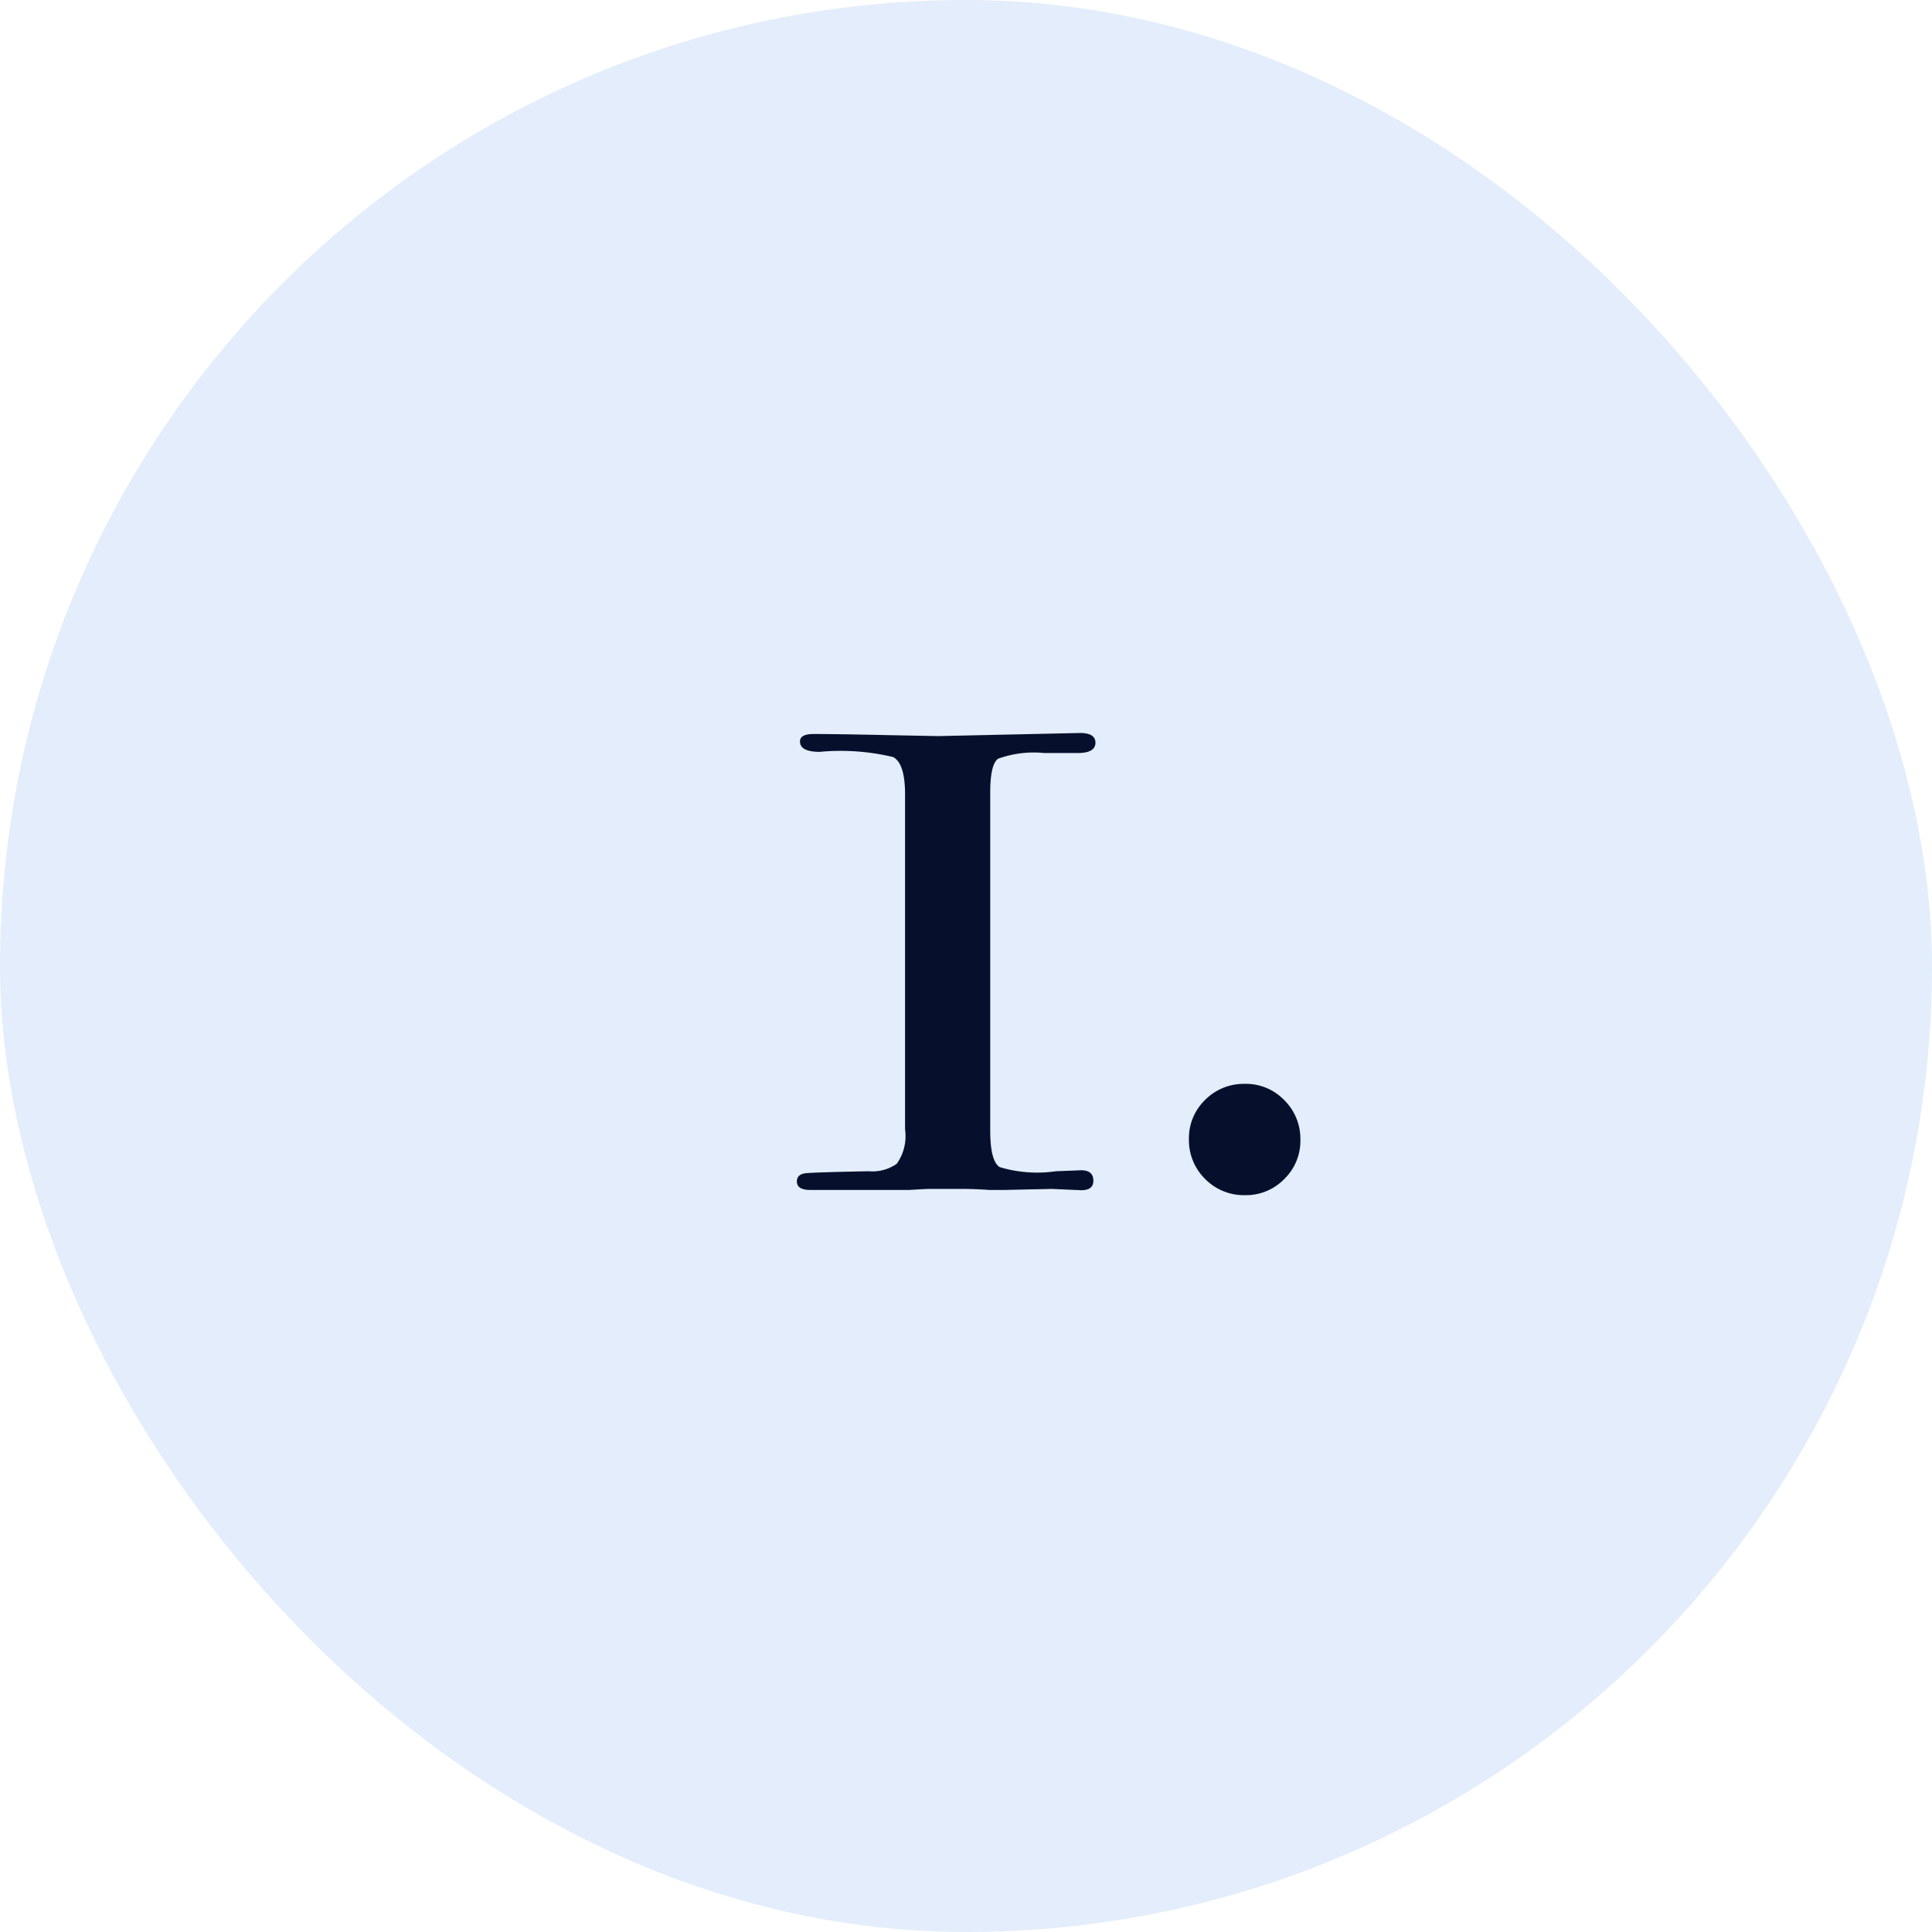 <svg xmlns="http://www.w3.org/2000/svg" width="52" height="52" viewBox="0 0 52 52">
  <g id="_1" data-name="1" transform="translate(-498 -855.351)">
    <rect id="Rectangle_26896" data-name="Rectangle 26896" width="52" height="52" rx="26" transform="translate(498 855.351)" fill="rgba(57,121,224,0.14)"/>
    <path id="Path_79639" data-name="Path 79639" d="M8.484-12.012q0,.28-.476.28h-.9a2.824,2.824,0,0,0-1.246.154q-.21.154-.21.91v9.1q0,.812.252.98A3.5,3.5,0,0,0,7.42-.476L8.036-.5q.392-.028.392.28,0,.28-.392.252L7.308,0,6.02.028H5.628Q5.236,0,4.872,0H4Q3.92,0,3.472.028H.812Q.448.028.448-.2q0-.2.252-.224T2.38-.476a1.148,1.148,0,0,0,.756-.2A1.287,1.287,0,0,0,3.36-1.6v-9.016q0-.84-.322-1.008a6.063,6.063,0,0,0-1.974-.14q-.532,0-.532-.28,0-.2.364-.2.588,0,1.9.028l1.456.028,3.836-.084Q8.484-12.264,8.484-12.012ZM14-1.316a1.43,1.43,0,0,1-.434,1.05,1.43,1.43,0,0,1-1.05.434,1.464,1.464,0,0,1-1.078-.434A1.464,1.464,0,0,1,11-1.344a1.43,1.43,0,0,1,.434-1.05,1.464,1.464,0,0,1,1.078-.434,1.43,1.43,0,0,1,1.05.434A1.464,1.464,0,0,1,14-1.316Z" transform="translate(519 887.351)" fill="#06102c"/>
  </g>
</svg>
